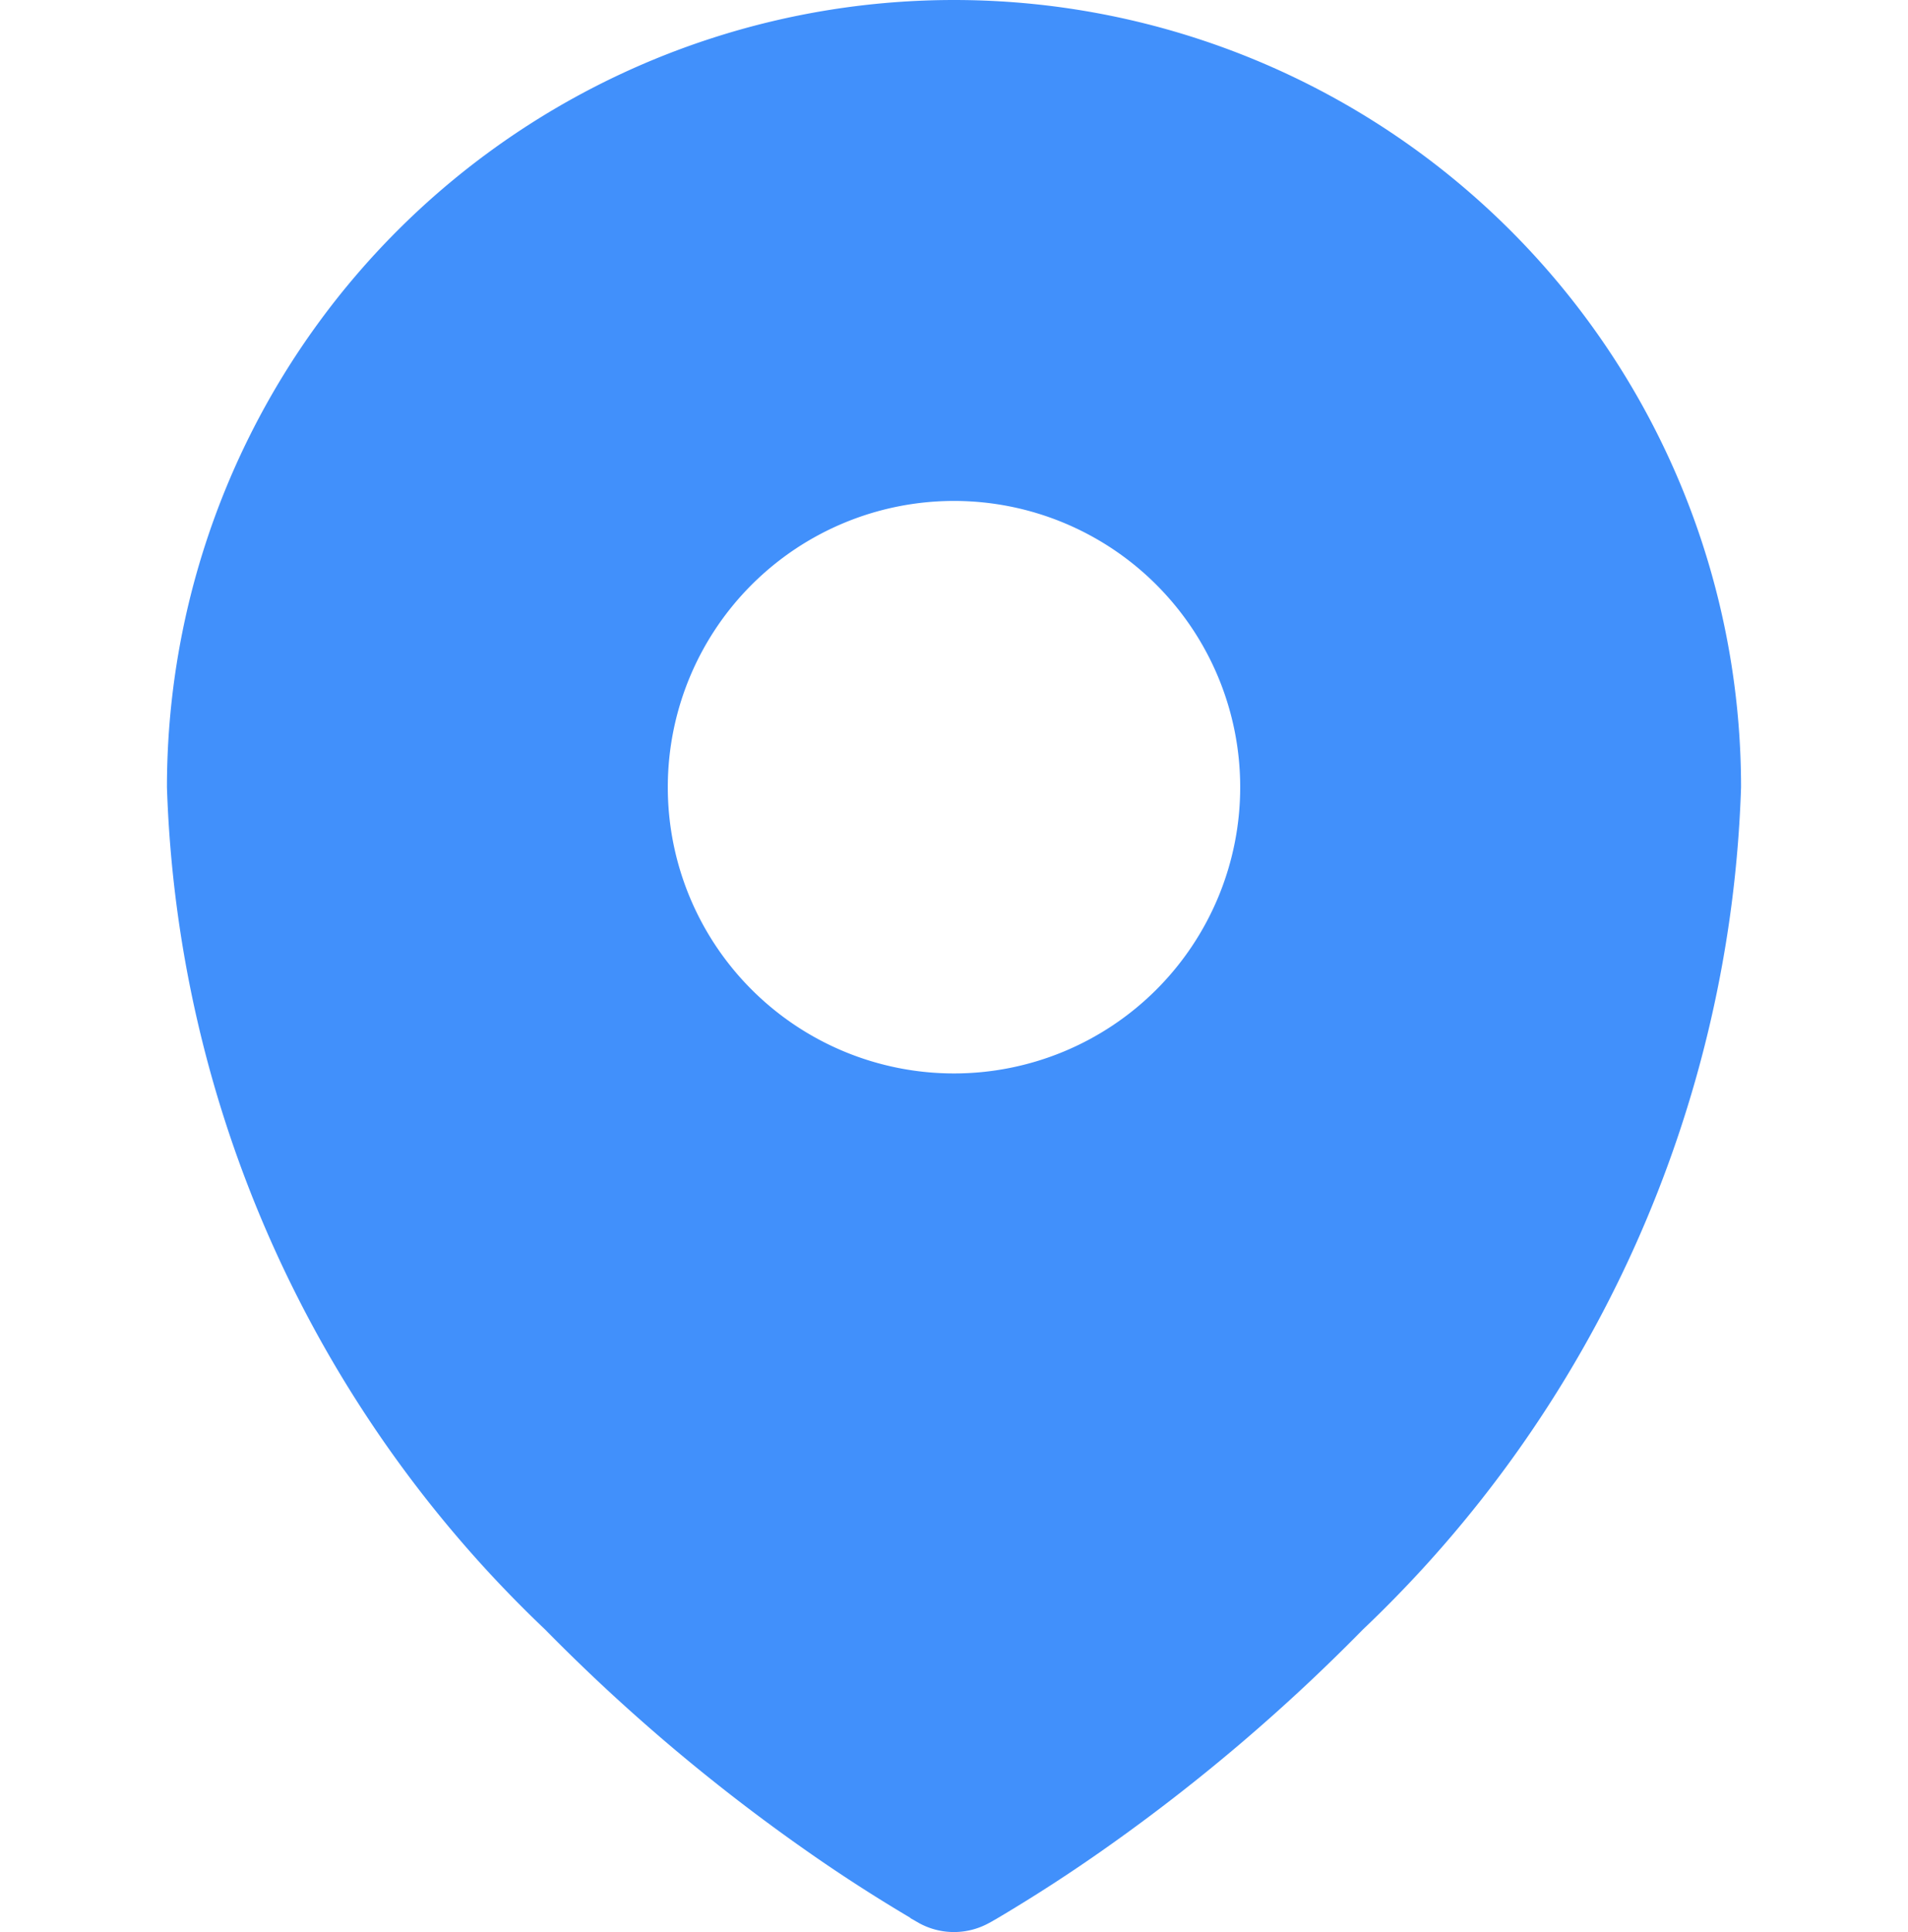<svg xmlns="http://www.w3.org/2000/svg" width="20" height="20.248" viewBox="0 0 20 20.248">
  <g id="Group_22596" data-name="Group 22596" transform="translate(10146 17403.199)">
    <rect id="Rectangle_23832" data-name="Rectangle 23832" width="20" height="20" transform="translate(-10146 -17403.199)" fill="rgba(255,255,255,0)"/>
    <path id="Path_105753" data-name="Path 105753" d="M11.54,22.351l.07.04.028.016a.76.76,0,0,0,.723,0l.028-.015.071-.041q.587-.348,1.144-.742a19.58,19.58,0,0,0,2.683-2.282A12.735,12.735,0,0,0,20.25,10.5a8.25,8.25,0,1,0-16.5,0,12.741,12.741,0,0,0,3.963,8.827A19.58,19.58,0,0,0,10.4,21.609q.557.394,1.145.742ZM12,13.5a3,3,0,1,0-3-3A3,3,0,0,0,12,13.5Z" transform="translate(-10148 -17405.449)" fill="#4190fb" fill-rule="evenodd"/>
  </g>
</svg>
